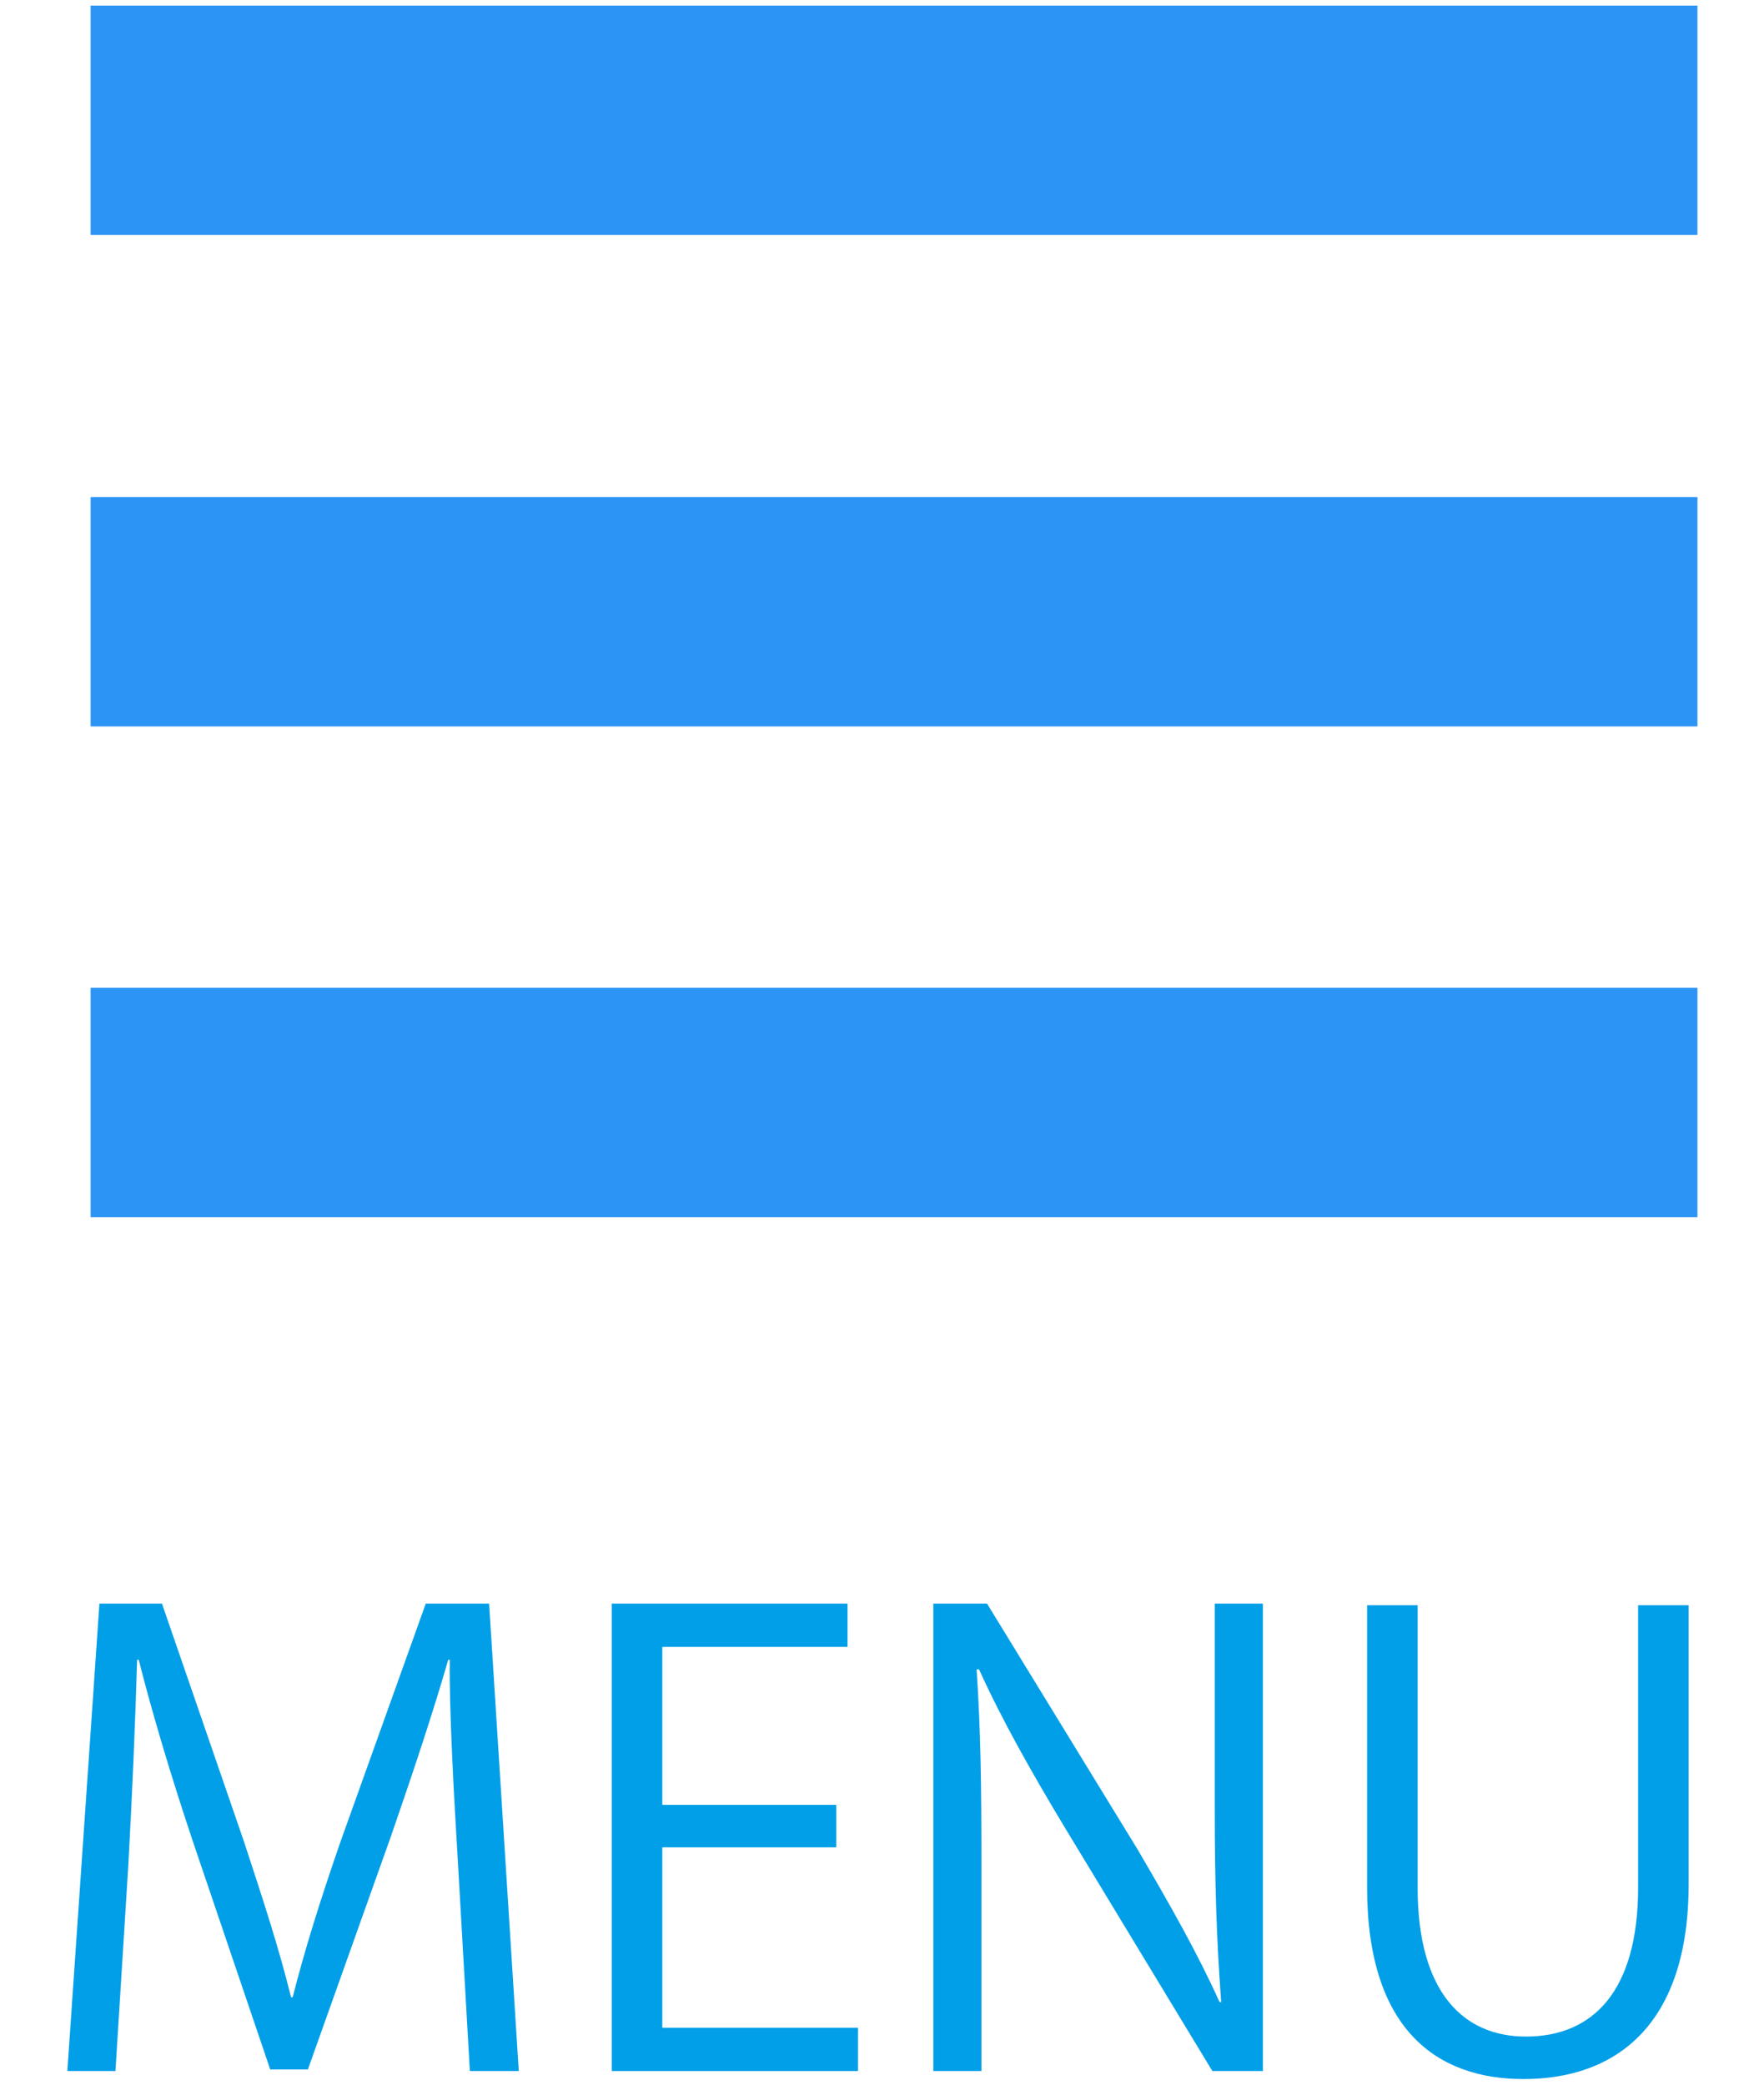 <?xml version="1.0" encoding="UTF-8"?><svg id="a" xmlns="http://www.w3.org/2000/svg" width="22" height="26" viewBox="0 0 22 26"><defs><style>.b{fill:#009fe8;}.c{fill:#2c94f4;}</style></defs><rect class="c" x="1.13" y=".07" width="20.04" height="2.86"/><rect class="c" x="1.13" y="6.2" width="20.04" height="2.86"/><rect class="c" x="1.13" y="12.32" width="20.04" height="2.86"/><g><path class="b" d="M6.49,25.83h-.63l-.15-2.62c-.05-.83-.11-1.91-.1-2.51h-.02c-.19,.66-.43,1.38-.71,2.19l-1.04,2.92h-.47l-.97-2.86c-.28-.84-.5-1.58-.67-2.25h-.02c-.02,.71-.06,1.67-.11,2.57l-.16,2.56H.84l.4-5.83h.78l1.02,2.96c.24,.73,.44,1.34,.59,1.95h.02c.15-.59,.34-1.2,.6-1.95l1.06-2.96h.79l.37,5.83Z"/><path class="b" d="M10.7,25.83h-3.07v-5.83h2.94v.54h-2.31v1.97h2.17v.53h-2.17v2.25h2.44v.54Z"/><path class="b" d="M15.75,25.83h-.63l-1.86-3.07c-.39-.65-.76-1.3-1.05-1.94h-.03c.05,.75,.06,1.43,.06,2.44v2.57h-.6v-5.83h.67l1.88,3.07c.41,.7,.75,1.3,1.02,1.9h.02c-.06-.82-.08-1.51-.08-2.43v-2.54h.6v5.83Z"/><path class="b" d="M21.06,23.5c0,1.75-.9,2.43-2.06,2.43-1.09,0-1.95-.63-1.95-2.39v-3.52h.63v3.52c0,1.32,.58,1.86,1.35,1.86,.84,0,1.4-.57,1.4-1.86v-3.52h.63v3.48Z"/></g></svg>